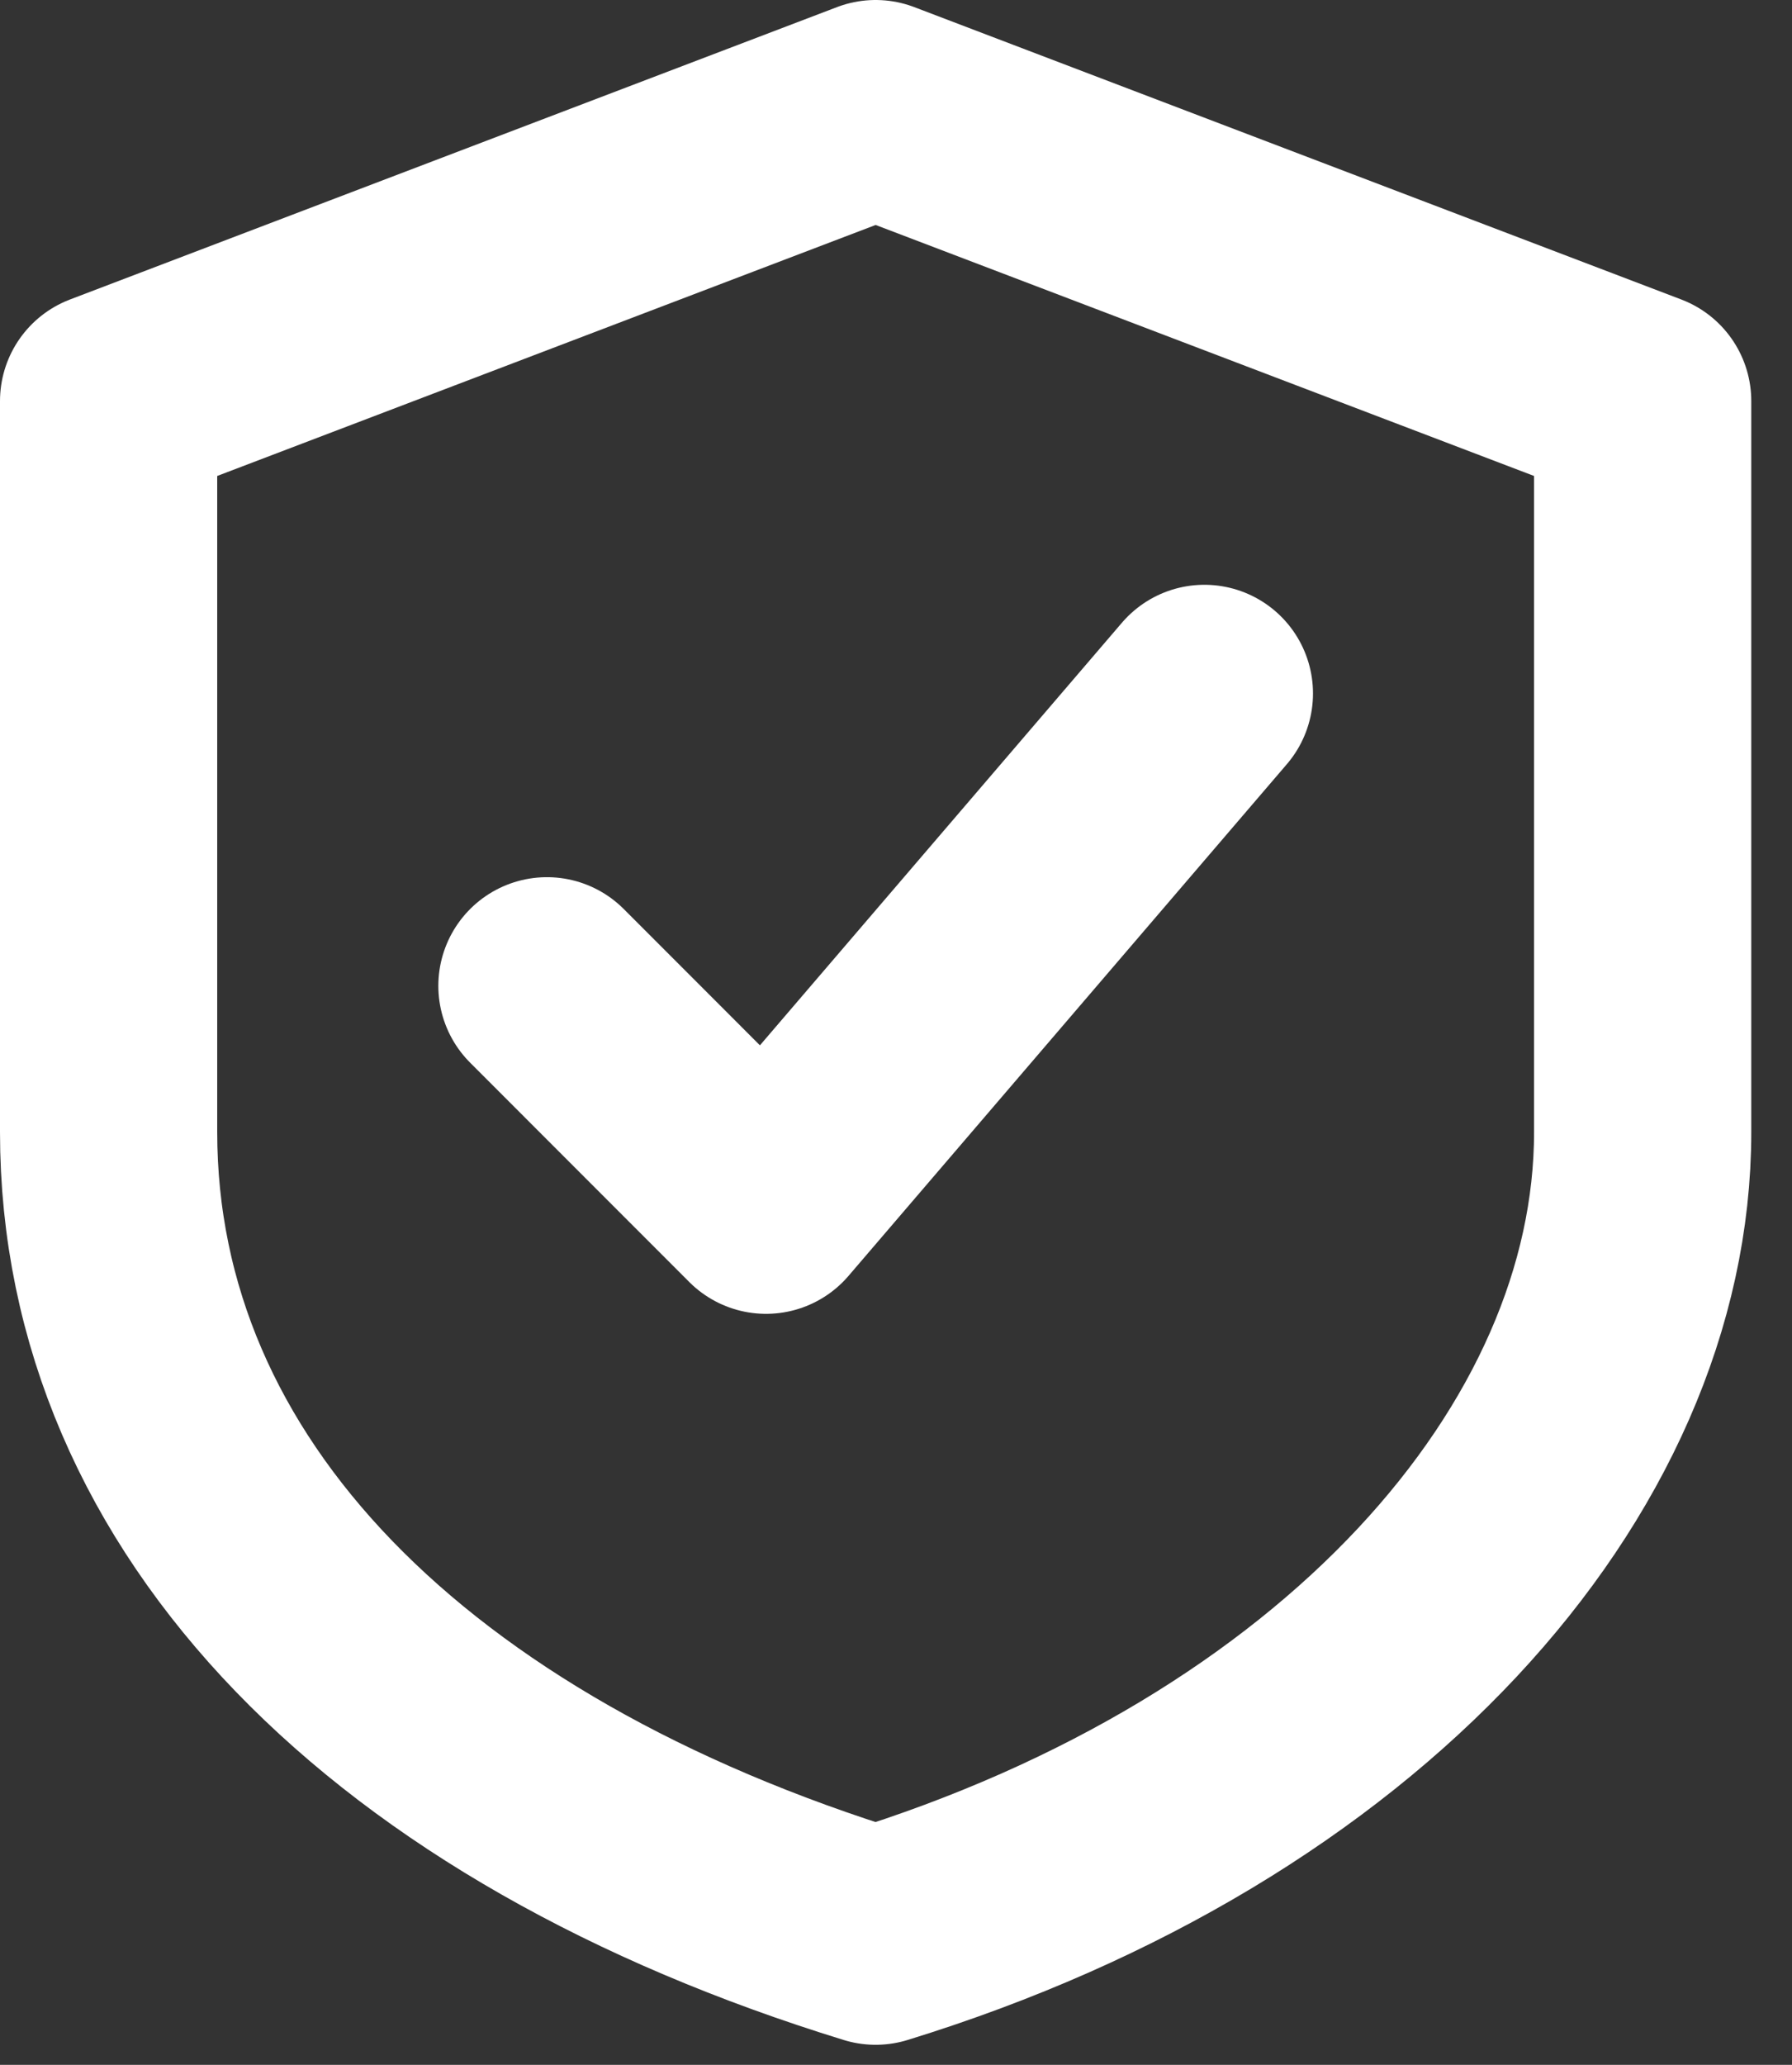 <svg width="33" height="38" viewBox="0 0 33 38" fill="none" xmlns="http://www.w3.org/2000/svg">
<rect x="0" y="0" width="33" height="38" fill="#333333" stroke="none"/>
<path d="M16.125 2L30.25 7.381V20.833C30.25 26.887 24.869 32.941 16.125 35.631C7.381 32.941 2 27.559 2 20.833V7.381L16.125 2Z" stroke="white" stroke-width="4" stroke-linecap="round" stroke-linejoin="round"/>
<path d="M10.072 18.143L14.107 22.179L22.179 12.762" stroke="white" stroke-width="4" stroke-linecap="round" stroke-linejoin="round"/>
</svg>
